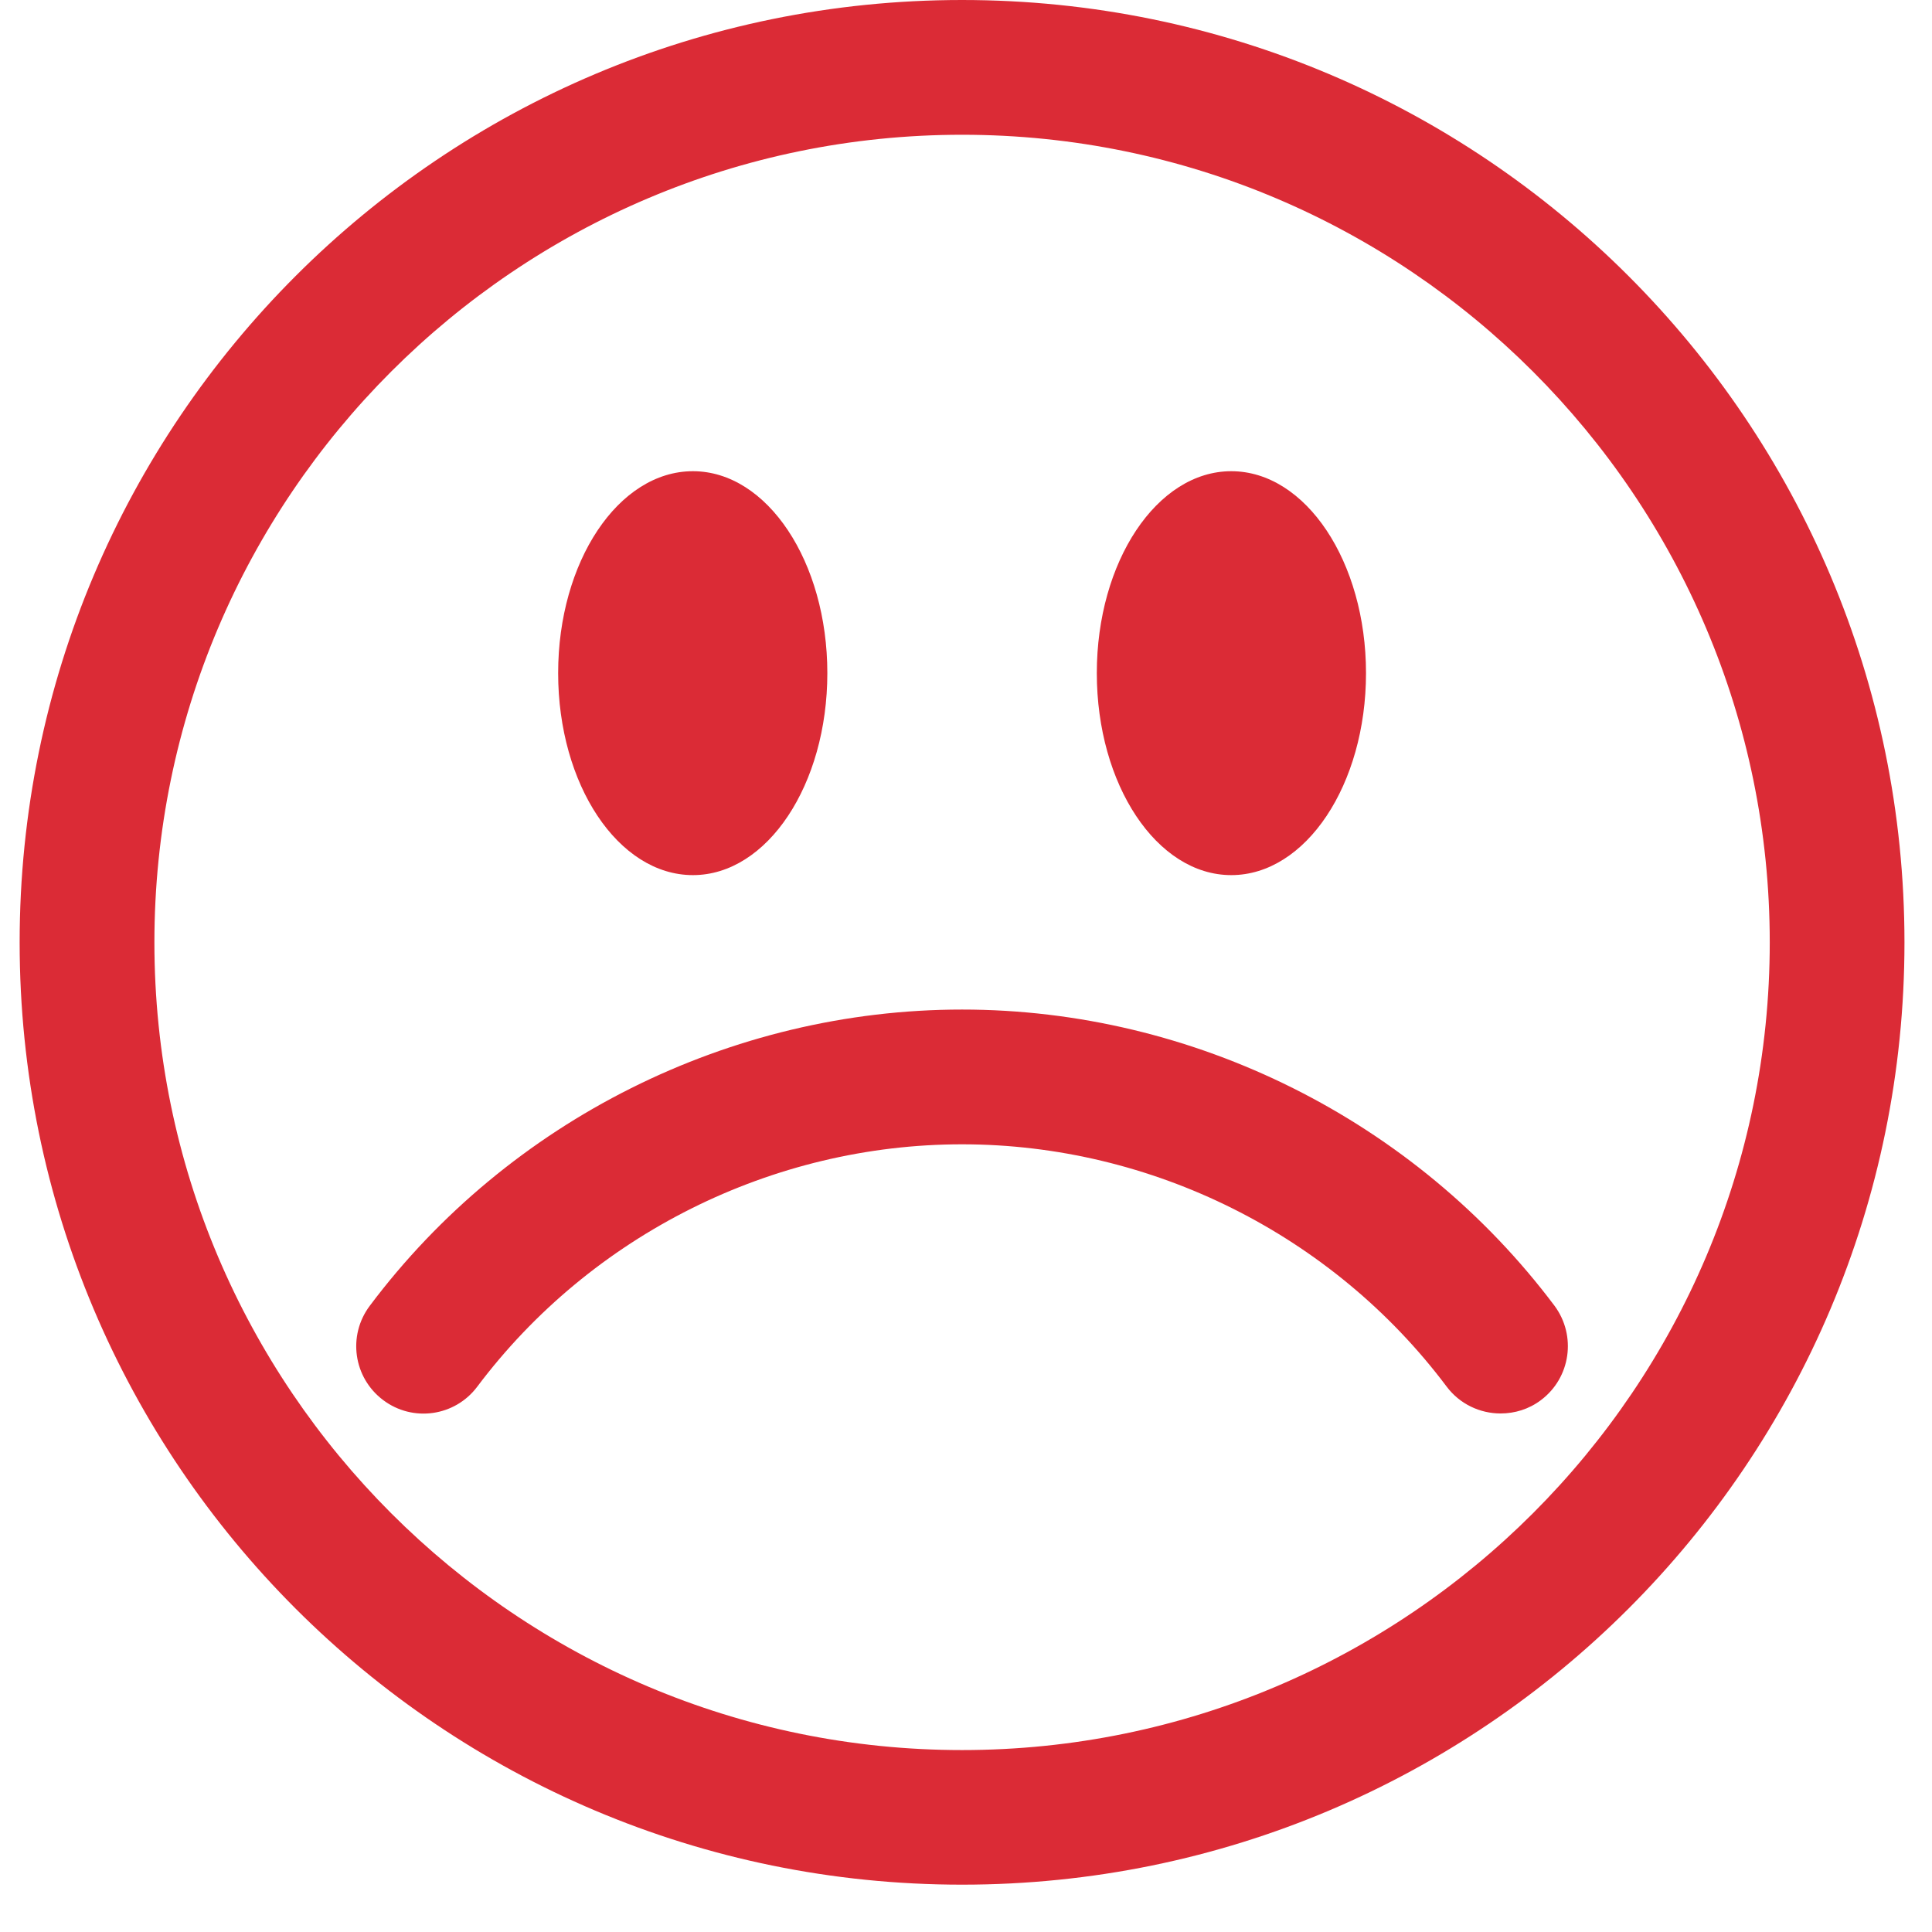 <svg xmlns="http://www.w3.org/2000/svg" xmlns:xlink="http://www.w3.org/1999/xlink" width="64" zoomAndPan="magnify" viewBox="0 0 48 48" height="64" preserveAspectRatio="xMidYMid meet"><defs><clipPath id="cd2d4d81fe"><path d="M 0.488 0 L 47.508 0 L 47.508 47 L 0.488 47 Z M 0.488 0 " clip-rule="nonzero"></path></clipPath></defs><g clip-path="url(#cd2d4d81fe)"><path fill="#db2b36" d="M 38.285 34.785 C 39.023 34.23 39.172 33.184 38.621 32.441 C 35.164 27.836 29.66 25.082 23.902 25.082 C 18.145 25.082 12.641 27.836 9.188 32.441 C 8.629 33.184 8.781 34.23 9.52 34.785 C 10.258 35.34 11.305 35.191 11.859 34.449 C 14.691 30.68 19.191 28.43 23.902 28.43 C 28.613 28.43 33.113 30.68 35.941 34.449 C 36.27 34.887 36.773 35.117 37.281 35.117 C 37.633 35.117 37.984 35.012 38.285 34.785 Z M 30.59 11.707 C 28.742 11.707 27.25 13.957 27.25 16.723 C 27.25 19.496 28.742 21.742 30.59 21.742 C 32.441 21.742 33.938 19.496 33.938 16.723 C 33.938 13.957 32.441 11.707 30.59 11.707 Z M 17.215 11.707 C 15.363 11.707 13.867 13.957 13.867 16.723 C 13.867 19.496 15.363 21.742 17.215 21.742 C 19.062 21.742 20.555 19.496 20.555 16.723 C 20.555 13.957 19.062 11.707 17.215 11.707 Z M 23.902 0 C 10.969 0 0.488 10.48 0.488 23.414 C 0.488 36.34 10.969 46.824 23.902 46.824 C 36.836 46.824 47.316 36.34 47.316 23.414 C 47.316 10.48 36.836 0 23.902 0 Z M 23.902 3.348 C 34.969 3.348 43.969 12.348 43.969 23.414 C 43.969 34.48 34.969 43.48 23.902 43.48 C 12.836 43.48 3.836 34.48 3.836 23.414 C 3.836 12.348 12.836 3.348 23.902 3.348 " fill-opacity="1" fill-rule="nonzero"></path></g></svg>